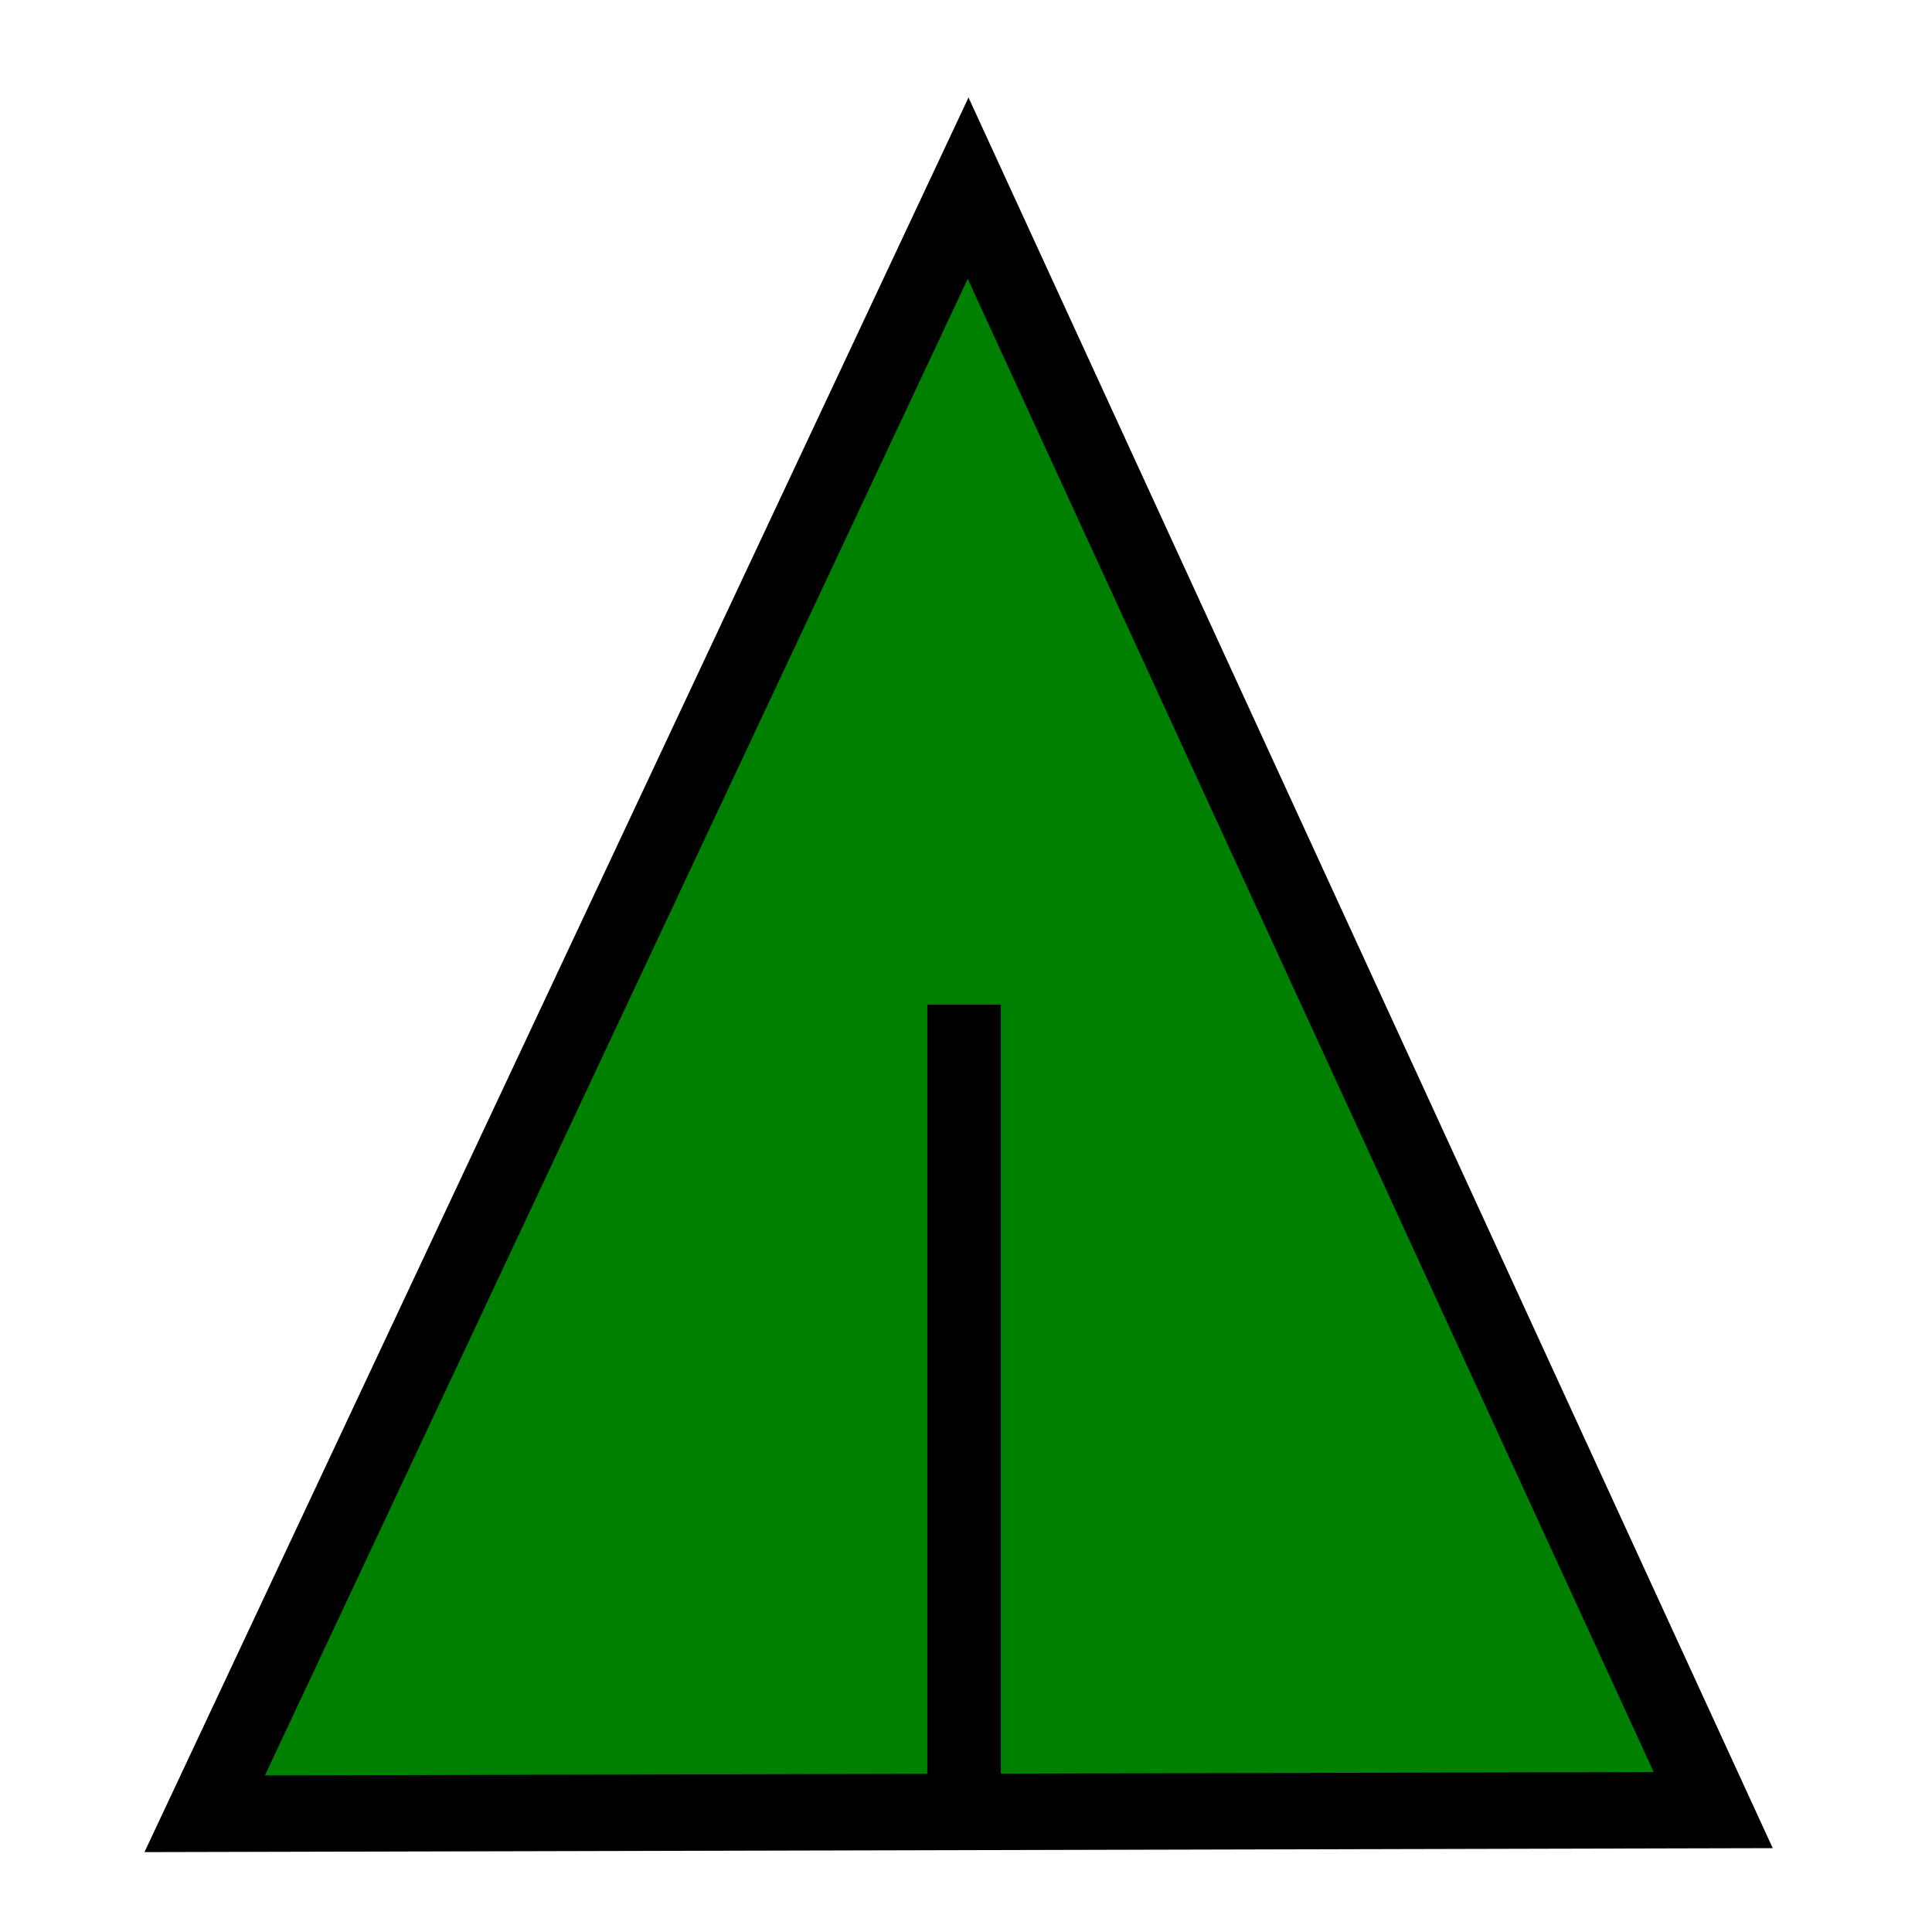 <?xml version="1.0" encoding="UTF-8" standalone="no"?>
<!-- Created with Sodipodi ("http://www.sodipodi.com/") -->

<svg
   xmlns:dc="http://purl.org/dc/elements/1.1/"
   xmlns:cc="http://creativecommons.org/ns#"
   xmlns:rdf="http://www.w3.org/1999/02/22-rdf-syntax-ns#"
   xmlns:svg="http://www.w3.org/2000/svg"
   xmlns="http://www.w3.org/2000/svg"
   xmlns:sodipodi="http://sodipodi.sourceforge.net/DTD/sodipodi-0.dtd"
   xmlns:inkscape="http://www.inkscape.org/namespaces/inkscape"
   version="1.0"
   x="0"
   y="0"
   width="20"
   height="20"
   id="svg644"
   xml:space="preserve"
   sodipodi:version="0.32"
   inkscape:version="0.48.5 r10040"
   sodipodi:docname="BGM_Camping.svg"><defs
     id="defs5" /><sodipodi:namedview
     inkscape:window-height="706"
     inkscape:window-width="1366"
     inkscape:pageshadow="2"
     inkscape:pageopacity="0.0"
     borderopacity="1.0"
     bordercolor="#666666"
     pagecolor="#ffffff"
     id="base"
     inkscape:zoom="10.44457"
     inkscape:cx="17.447954"
     inkscape:cy="15.554016"
     inkscape:window-x="-8"
     inkscape:window-y="-8"
     inkscape:current-layer="svg644"
     showgrid="true"
     inkscape:window-maximized="1"
     showguides="true"
     inkscape:guide-bbox="true"
     inkscape:snap-nodes="false"><sodipodi:guide
       orientation="0,1"
       position="107.509,21.664"
       id="guide4754" /><sodipodi:guide
       orientation="1,0"
       position="50,66.347"
       id="guide4756" /><sodipodi:guide
       orientation="1,0"
       position="0,69.055"
       id="guide4758" /><sodipodi:guide
       orientation="1,0"
       position="100.197,55.515"
       id="guide4760" /><sodipodi:guide
       orientation="0,1"
       position="123.216,108.863"
       id="guide4762" /><inkscape:grid
       type="xygrid"
       id="grid2987"
       empspacing="5"
       visible="true"
       enabled="true"
       snapvisiblegridlinesonly="true" /></sodipodi:namedview><path
     style="fill:#008000;stroke:#000000;stroke-width:0.791;stroke-miterlimit:4;stroke-dasharray:none"
     d="M 10.022,1.948 17.735,18.738 2.119,18.776 z"
     id="rect5283"
     inkscape:connector-curvature="0"
     sodipodi:nodetypes="cccc" /><path
     style="fill:none;stroke:#000000;stroke-width:0.761;stroke-linecap:butt;stroke-linejoin:miter;stroke-miterlimit:4;stroke-opacity:1;stroke-dasharray:none"
     d="m 9.98,18.456 0,-8.057"
     id="path7022"
     inkscape:connector-curvature="0" /></svg>